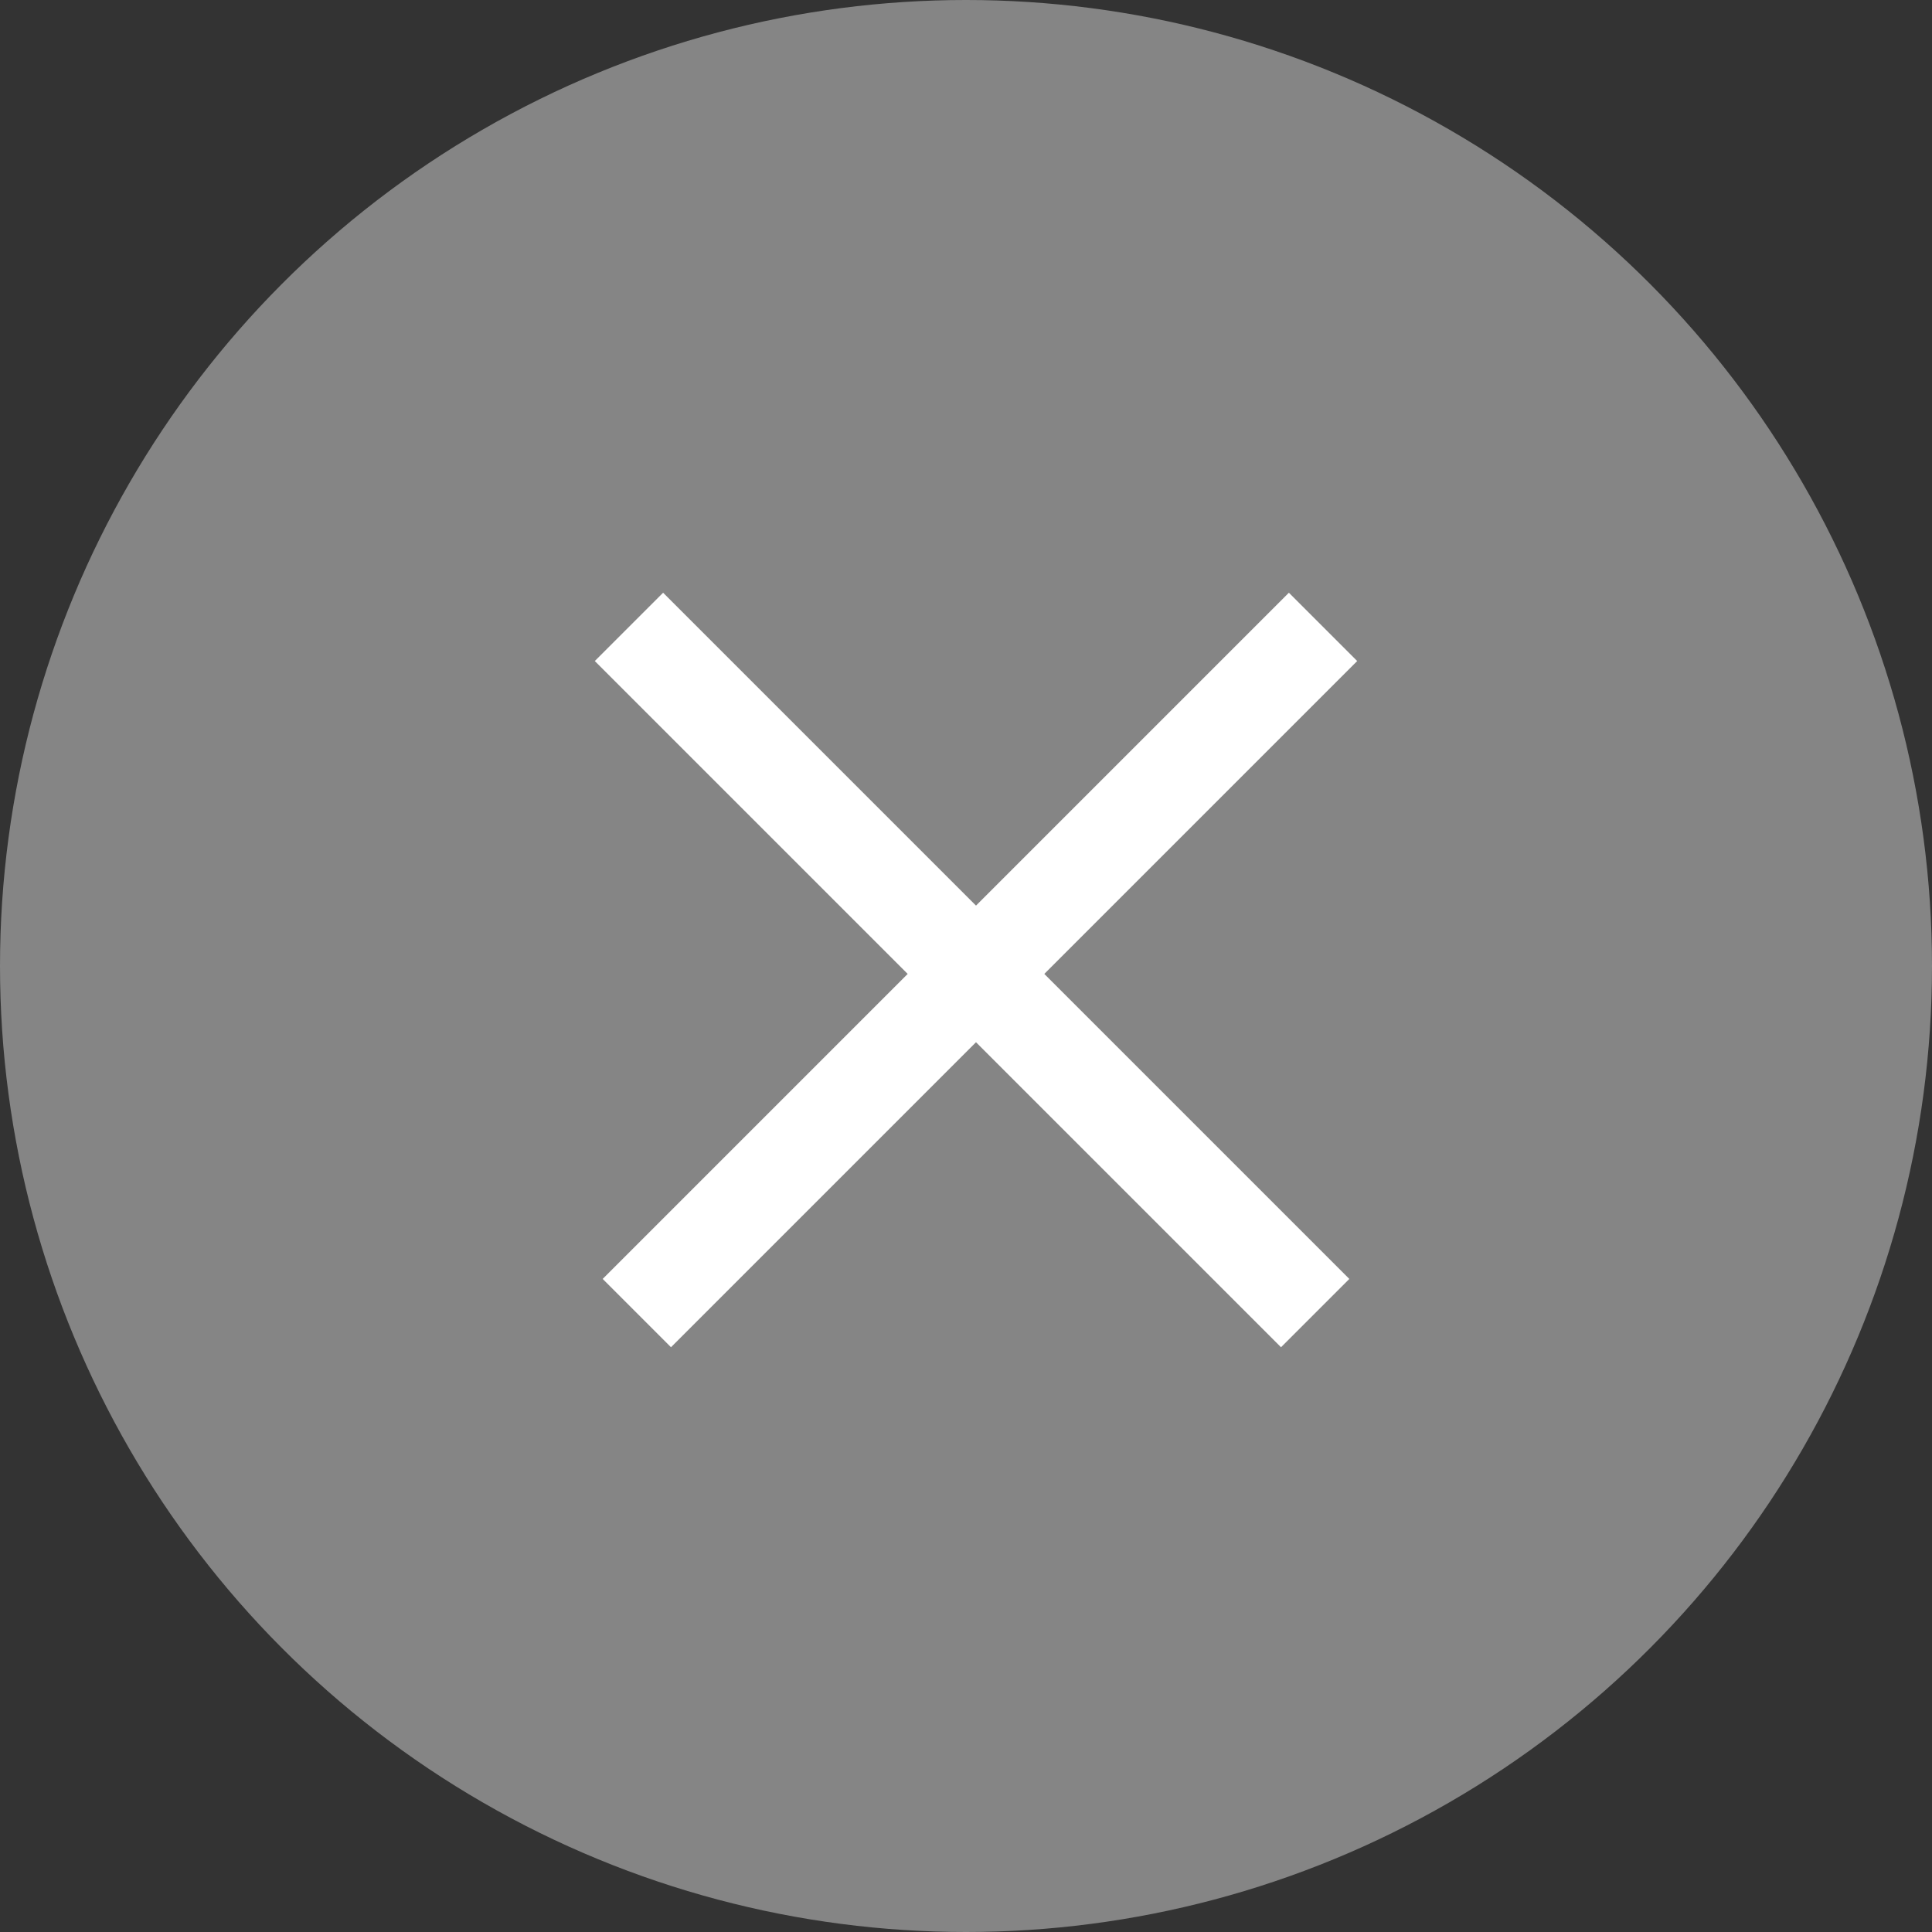 <?xml version="1.0" encoding="UTF-8"?> <svg xmlns="http://www.w3.org/2000/svg" width="40" height="40" viewBox="0 0 40 40" fill="none"><rect x="0" y="0" width="40" height="40" fill="#333333" stroke="none"/><circle cx="20" cy="20" r="20" fill="white" fill-opacity="0.4"></circle><line x1="13.022" y1="12.979" x2="27.229" y2="27.186" stroke="white" stroke-width="2"></line><line x1="13.185" y1="27.186" x2="27.392" y2="12.979" stroke="white" stroke-width="2"></line></svg> 